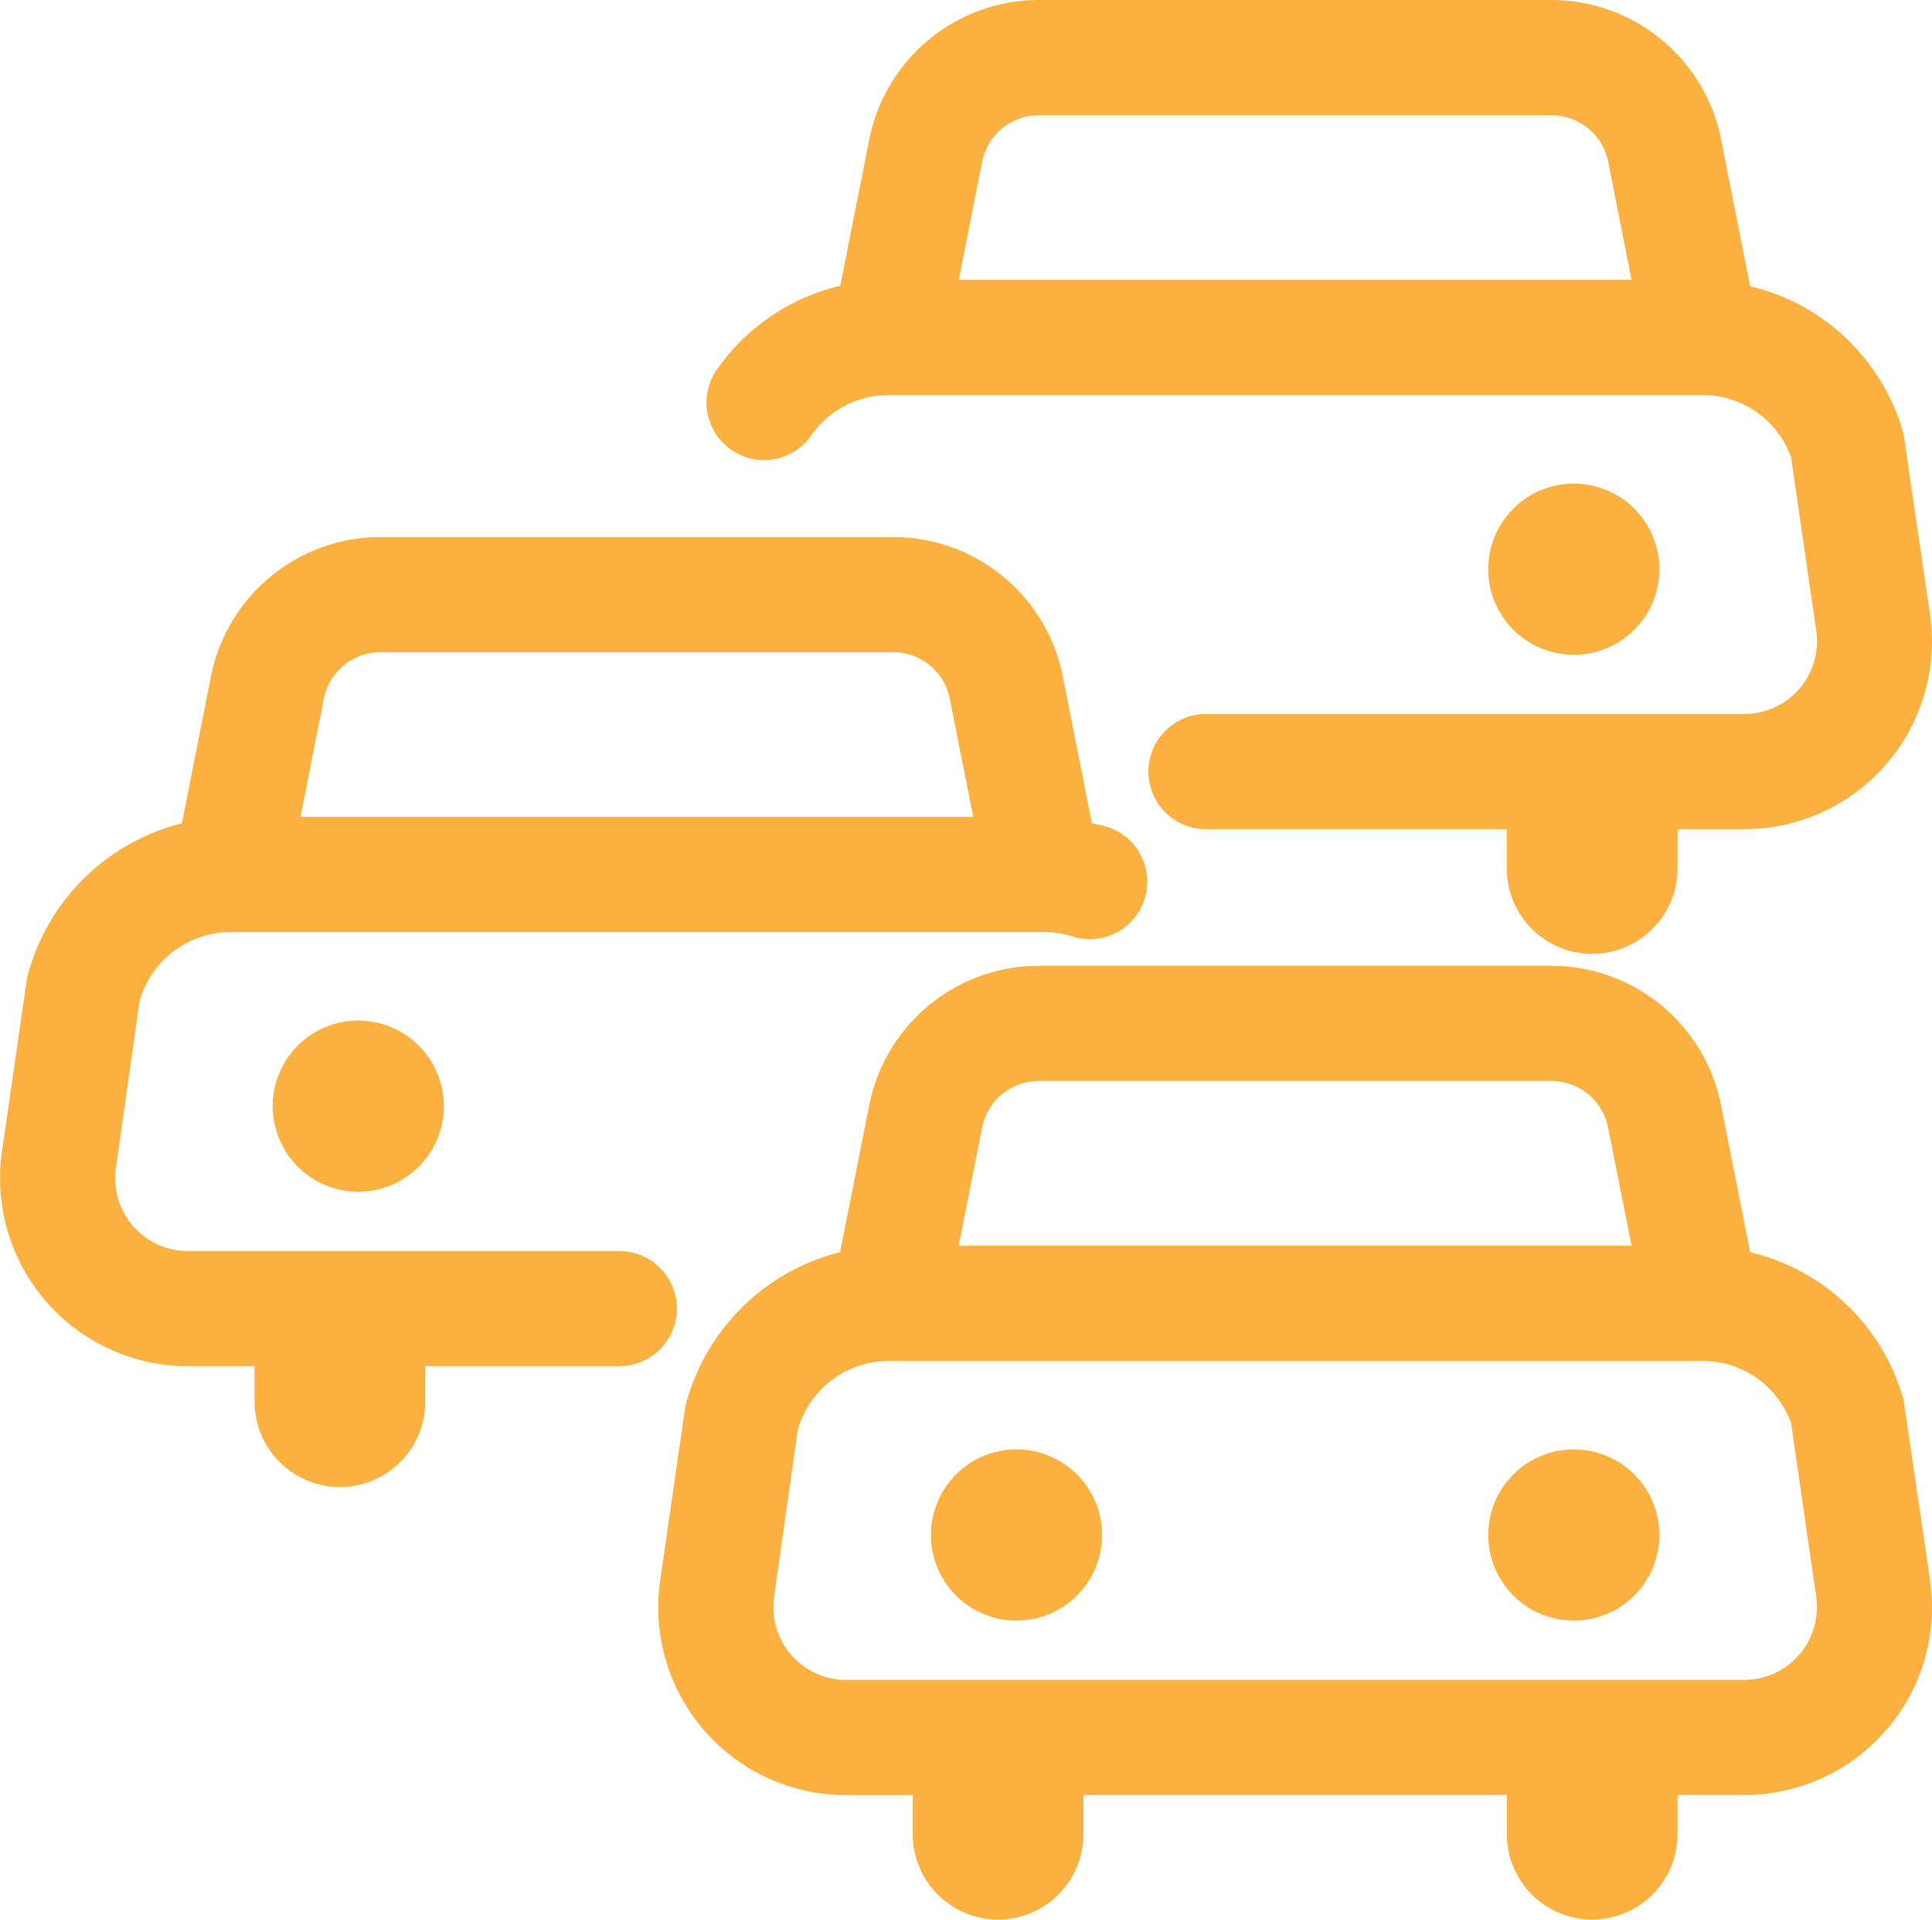 <svg xmlns="http://www.w3.org/2000/svg" xmlns:xlink="http://www.w3.org/1999/xlink" width="110" height="109.275" viewBox="0 0 110 109.275"><defs><clipPath id="a"><rect width="110" height="109.275" fill="#fbb040"/></clipPath></defs><g transform="translate(0 0)"><g transform="translate(0 0)" clip-path="url(#a)"><path d="M17.372,19.46a4.872,4.872,0,1,0,4.876,4.872,4.869,4.869,0,0,0-4.876-4.872" transform="translate(40.499 63.048)" fill="#fbb040"/><path d="M79.741,37.669a11.917,11.917,0,0,0-8.734-8.4l-1.658-8.374A9.854,9.854,0,0,0,59.7,12.967H30.5a9.854,9.854,0,0,0-9.646,7.924l-1.662,8.378a12.13,12.13,0,0,0-8.815,8.8l-1.425,9.87A10.685,10.685,0,0,0,19.535,60.174h3.795V62.4a4.859,4.859,0,1,0,9.718,0v-2.23H57.155V62.4a4.859,4.859,0,1,0,9.718,0v-2.23h3.795A10.692,10.692,0,0,0,81.251,47.938Zm-52.46-15.5A3.287,3.287,0,0,1,30.5,19.526H59.7a3.29,3.29,0,0,1,3.218,2.641L64.257,28.9H25.945ZM74.768,48.883a4.149,4.149,0,0,1-4.1,4.736H19.535a4.144,4.144,0,0,1-4.1-4.74l1.344-9.472a5.381,5.381,0,0,1,5.177-3.947H68.247A5.348,5.348,0,0,1,73.339,39l1.429,9.875Z" transform="translate(28.639 42.011)" fill="#fbb040"/><path d="M24.857,19.46a4.872,4.872,0,1,0,4.872,4.872,4.869,4.869,0,0,0-4.872-4.872" transform="translate(64.749 63.048)" fill="#fbb040"/><path d="M15.459,24.816a5.362,5.362,0,0,1,4.426-2.328H66.176a5.35,5.35,0,0,1,5.092,3.549L72.7,35.916a4.136,4.136,0,0,1-4.1,4.727H37.9a3.28,3.28,0,0,0,0,6.559h17.18v2.234a4.861,4.861,0,0,0,9.722,0V47.2H68.6A10.683,10.683,0,0,0,79.176,34.975L77.671,24.7a11.921,11.921,0,0,0-8.738-8.408L67.279,7.92A9.858,9.858,0,0,0,57.633,0h-29.2a9.855,9.855,0,0,0-9.646,7.92l-1.654,8.348a11.873,11.873,0,0,0-7.076,4.846,3.276,3.276,0,0,0,5.406,3.7M25.21,9.2a3.287,3.287,0,0,1,3.218-2.637h29.2A3.291,3.291,0,0,1,60.851,9.2l1.336,6.733H23.879Z" transform="translate(30.71 0)" fill="#fbb040"/><path d="M29.728,11.365a4.872,4.872,0,1,0-4.872,4.872,4.869,4.869,0,0,0,4.872-4.872" transform="translate(64.749 21.036)" fill="#fbb040"/><path d="M3.662,18.575A4.872,4.872,0,1,0,8.534,13.7a4.869,4.869,0,0,0-4.872,4.872" transform="translate(11.865 44.396)" fill="#fbb040"/><path d="M38.539,51.131a3.276,3.276,0,0,0-3.277-3.273H10.7a4.143,4.143,0,0,1-4.1-4.736l1.344-9.48A5.387,5.387,0,0,1,13.117,29.7H59.408a5.415,5.415,0,0,1,1.641.246,3.273,3.273,0,1,0,2-6.233c-.284-.093-.585-.14-.882-.212l-1.658-8.37a9.855,9.855,0,0,0-9.646-7.92H21.66a9.855,9.855,0,0,0-9.646,7.92l-1.658,8.378a12.123,12.123,0,0,0-8.815,8.8L.113,42.181A10.7,10.7,0,0,0,10.7,54.413h3.795v2.018a4.859,4.859,0,0,0,9.718,0V54.413H35.262a3.281,3.281,0,0,0,3.277-3.282m-20.1-34.725a3.291,3.291,0,0,1,3.218-2.637h29.2a3.287,3.287,0,0,1,3.218,2.637l1.336,6.733H17.111Z" transform="translate(0.001 23.359)" fill="#fbb040"/></g></g></svg>